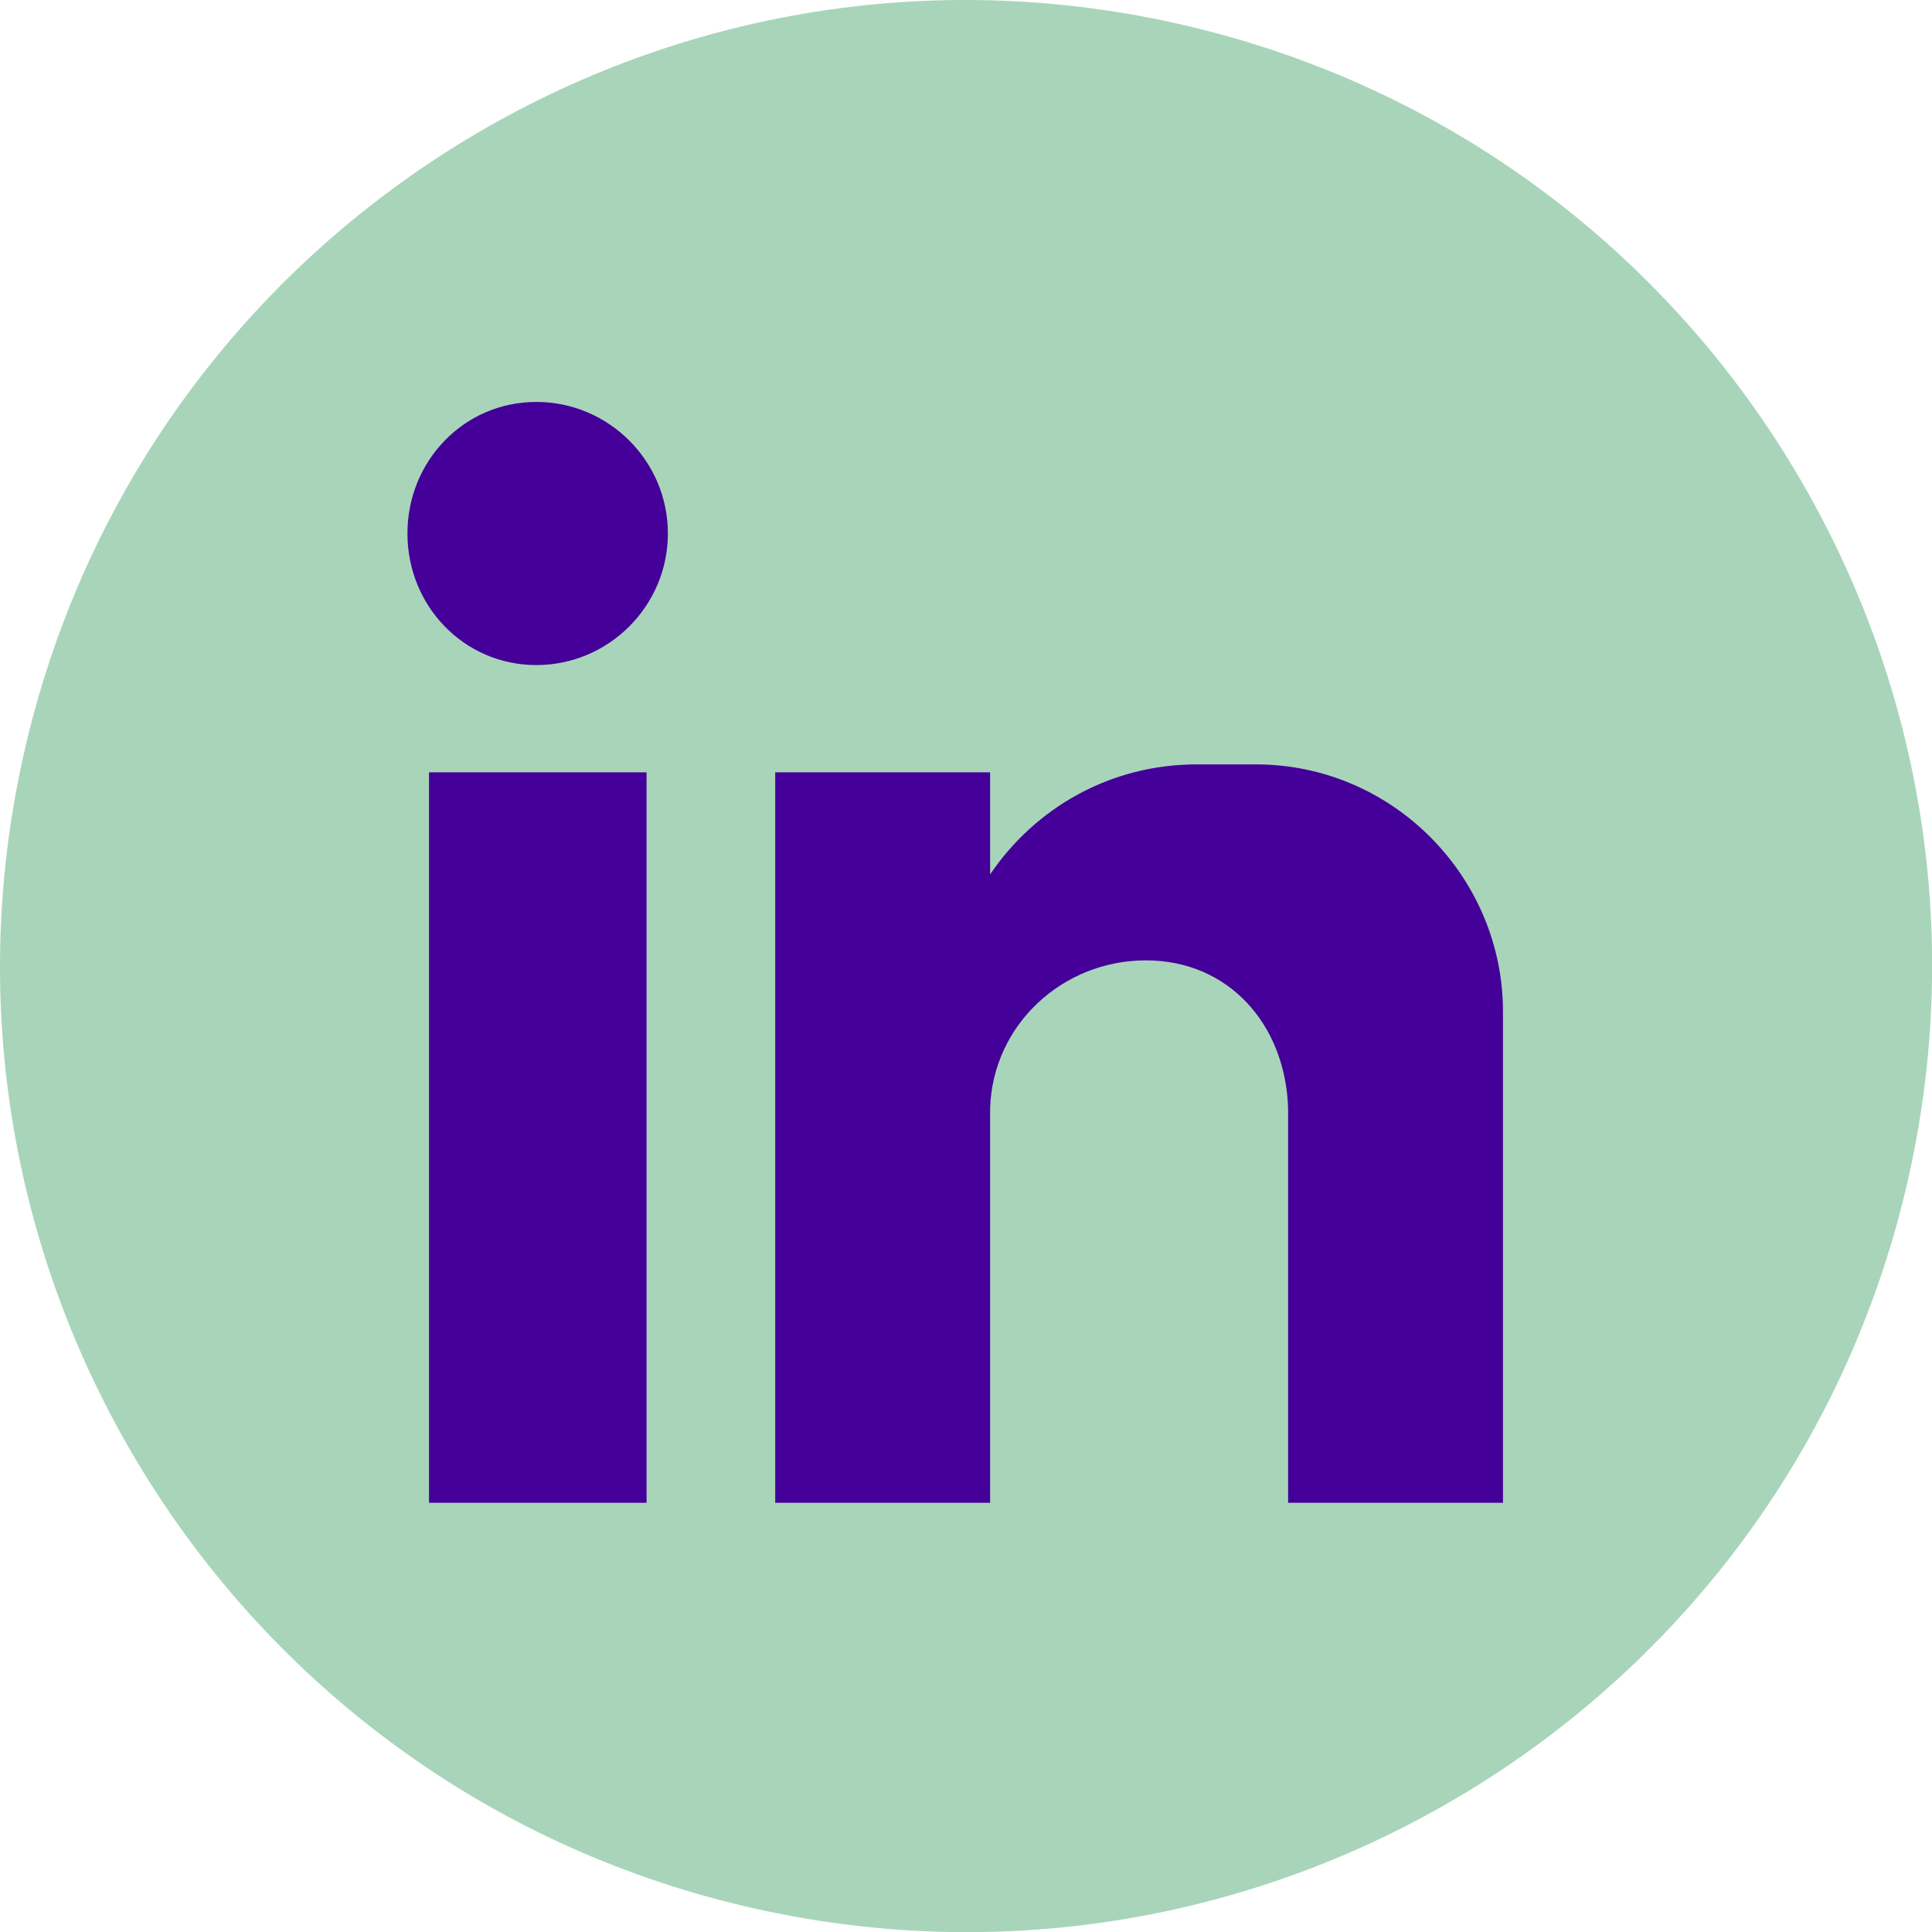 <?xml version="1.0" encoding="UTF-8"?>
<svg xmlns="http://www.w3.org/2000/svg" fill="none" viewBox="4.31 4.31 42.52 42.52">
  <path d="M46.26 30.454C48.956 19.029 41.88 7.58 30.454 4.883C19.028 2.186 7.58 9.263 4.883 20.689C2.186 32.114 9.262 43.563 20.688 46.26C32.114 48.957 43.563 41.88 46.26 30.454Z" fill="#A8D5BA"></path>
  <path fill-rule="evenodd" clip-rule="evenodd" d="M13.752 21.308H18.54V37.384H13.752V21.308ZM16.114 13.156C17.708 13.156 19.009 14.457 19.009 16.051C19.009 17.645 17.708 18.947 16.114 18.947C14.52 18.947 13.277 17.645 13.277 16.051C13.277 14.457 14.52 13.156 16.114 13.156ZM21.371 21.308H26.101V23.553C27.103 22.076 28.761 21.133 30.648 21.133H31.95C34.962 21.133 37.388 23.612 37.388 26.571V37.384H32.659V35.907V28.699C32.6 26.864 31.358 25.446 29.529 25.446C27.695 25.446 26.159 26.864 26.101 28.699V37.384H21.371V21.308Z" fill="#440099"></path>
</svg>
